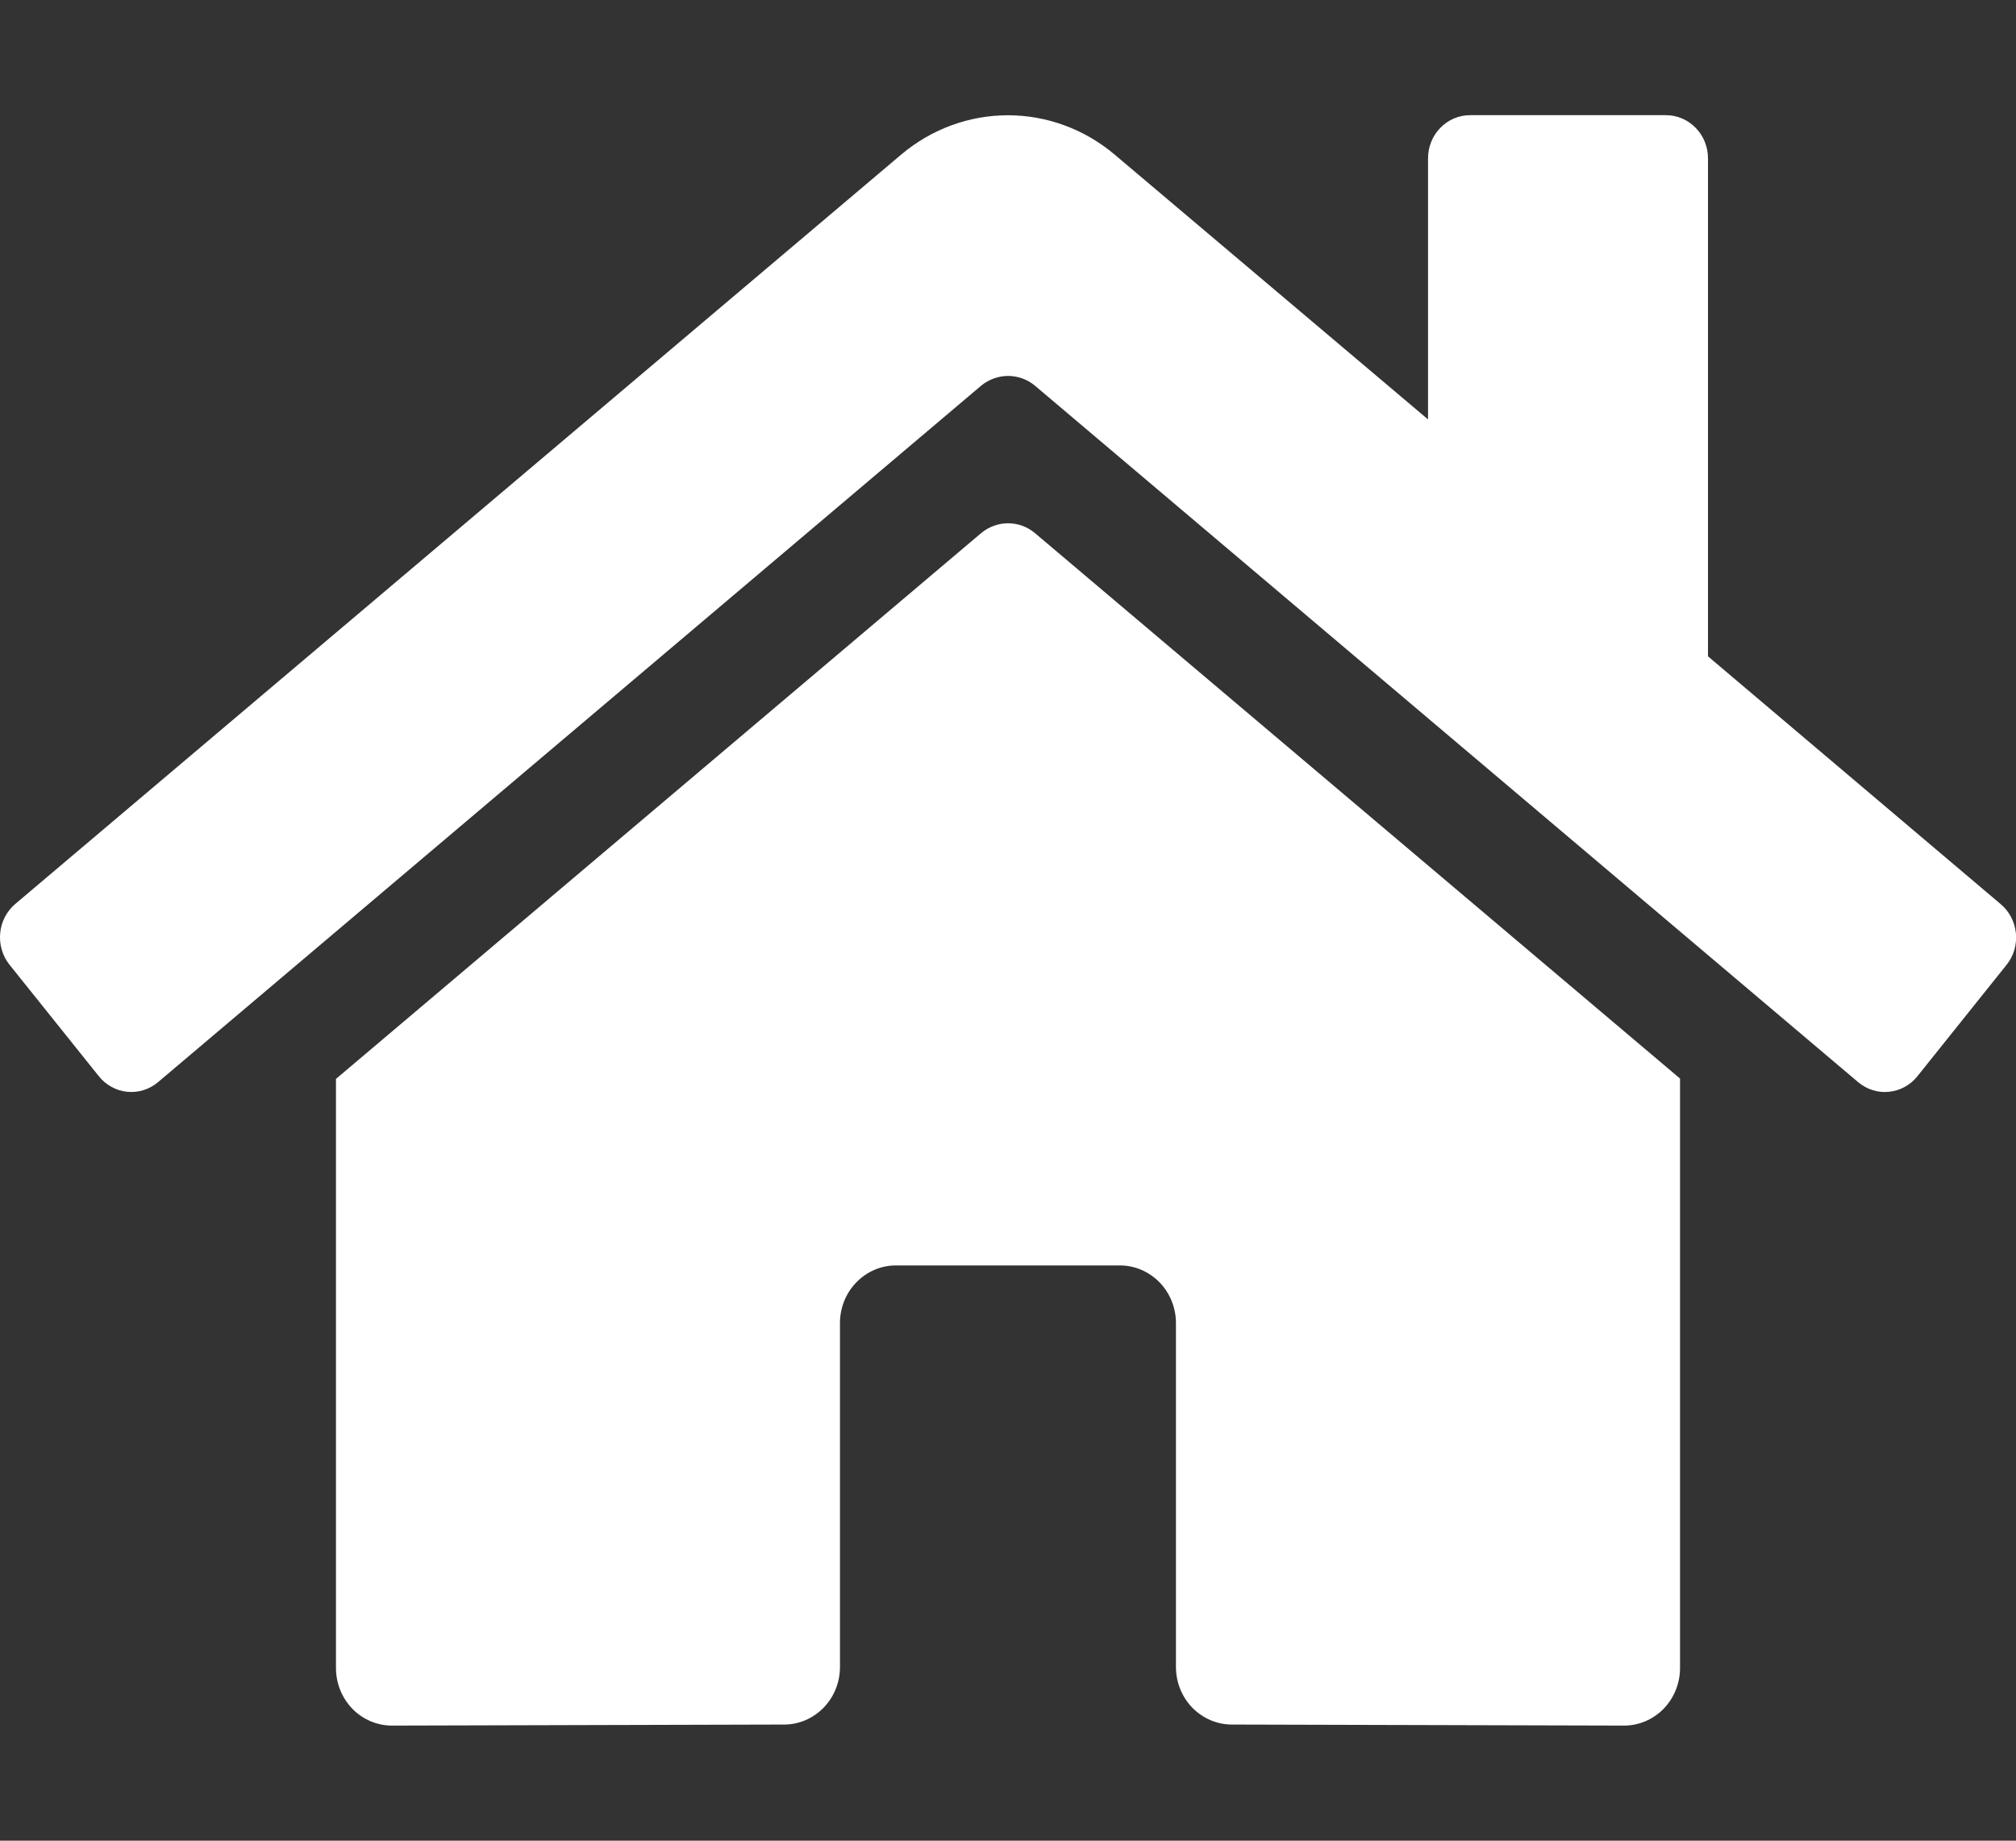 <svg width="23" height="21" viewBox="0 0 23 21" fill="none" xmlns="http://www.w3.org/2000/svg">
<rect x="0" y="0" width="23" height="21" fill="#333333" stroke="none"/>
<g clip-path="url(#clip0_1102_504)">
<path d="M11.195 6.081L3.833 12.309V19.031C3.833 19.205 3.901 19.372 4.02 19.495C4.14 19.618 4.303 19.687 4.472 19.687L8.947 19.675C9.116 19.675 9.277 19.605 9.397 19.482C9.516 19.359 9.583 19.193 9.583 19.019V15.094C9.583 14.92 9.65 14.753 9.77 14.63C9.889 14.507 10.052 14.437 10.221 14.437H12.777C12.946 14.437 13.109 14.507 13.229 14.63C13.348 14.753 13.416 14.92 13.416 15.094V19.016C13.416 19.103 13.432 19.188 13.464 19.268C13.496 19.348 13.543 19.421 13.602 19.482C13.662 19.543 13.732 19.591 13.81 19.625C13.887 19.658 13.971 19.675 14.055 19.675L18.528 19.687C18.697 19.687 18.86 19.618 18.98 19.495C19.099 19.372 19.167 19.205 19.167 19.031V12.305L11.806 6.081C11.72 6.009 11.612 5.97 11.501 5.97C11.39 5.97 11.282 6.009 11.195 6.081ZM22.824 10.314L19.486 7.488V1.807C19.486 1.676 19.436 1.551 19.346 1.459C19.256 1.366 19.134 1.314 19.007 1.314H16.771C16.644 1.314 16.522 1.366 16.432 1.459C16.342 1.551 16.292 1.676 16.292 1.807V4.785L12.717 1.764C12.374 1.474 11.943 1.315 11.499 1.315C11.055 1.315 10.624 1.474 10.281 1.764L0.173 10.314C0.125 10.355 0.085 10.406 0.055 10.463C0.026 10.52 0.007 10.583 0.002 10.647C-0.004 10.711 0.002 10.776 0.021 10.838C0.039 10.9 0.069 10.957 0.109 11.007L1.128 12.279C1.168 12.329 1.217 12.37 1.272 12.4C1.328 12.431 1.389 12.45 1.452 12.456C1.514 12.462 1.578 12.456 1.638 12.437C1.698 12.418 1.754 12.387 1.803 12.346L11.195 4.399C11.282 4.328 11.39 4.289 11.501 4.289C11.612 4.289 11.72 4.328 11.806 4.399L21.199 12.346C21.248 12.387 21.303 12.418 21.364 12.437C21.424 12.456 21.487 12.463 21.55 12.456C21.612 12.45 21.673 12.432 21.729 12.401C21.785 12.371 21.834 12.33 21.874 12.28L22.892 11.008C22.932 10.958 22.962 10.901 22.981 10.839C22.999 10.777 23.005 10.711 22.999 10.647C22.992 10.582 22.974 10.52 22.944 10.463C22.914 10.405 22.873 10.355 22.824 10.314Z" fill="white"/>
</g>
<defs>
<clipPath id="clip0_1102_504">
<rect width="23" height="21" fill="white"/>
</clipPath>
</defs>
</svg>
